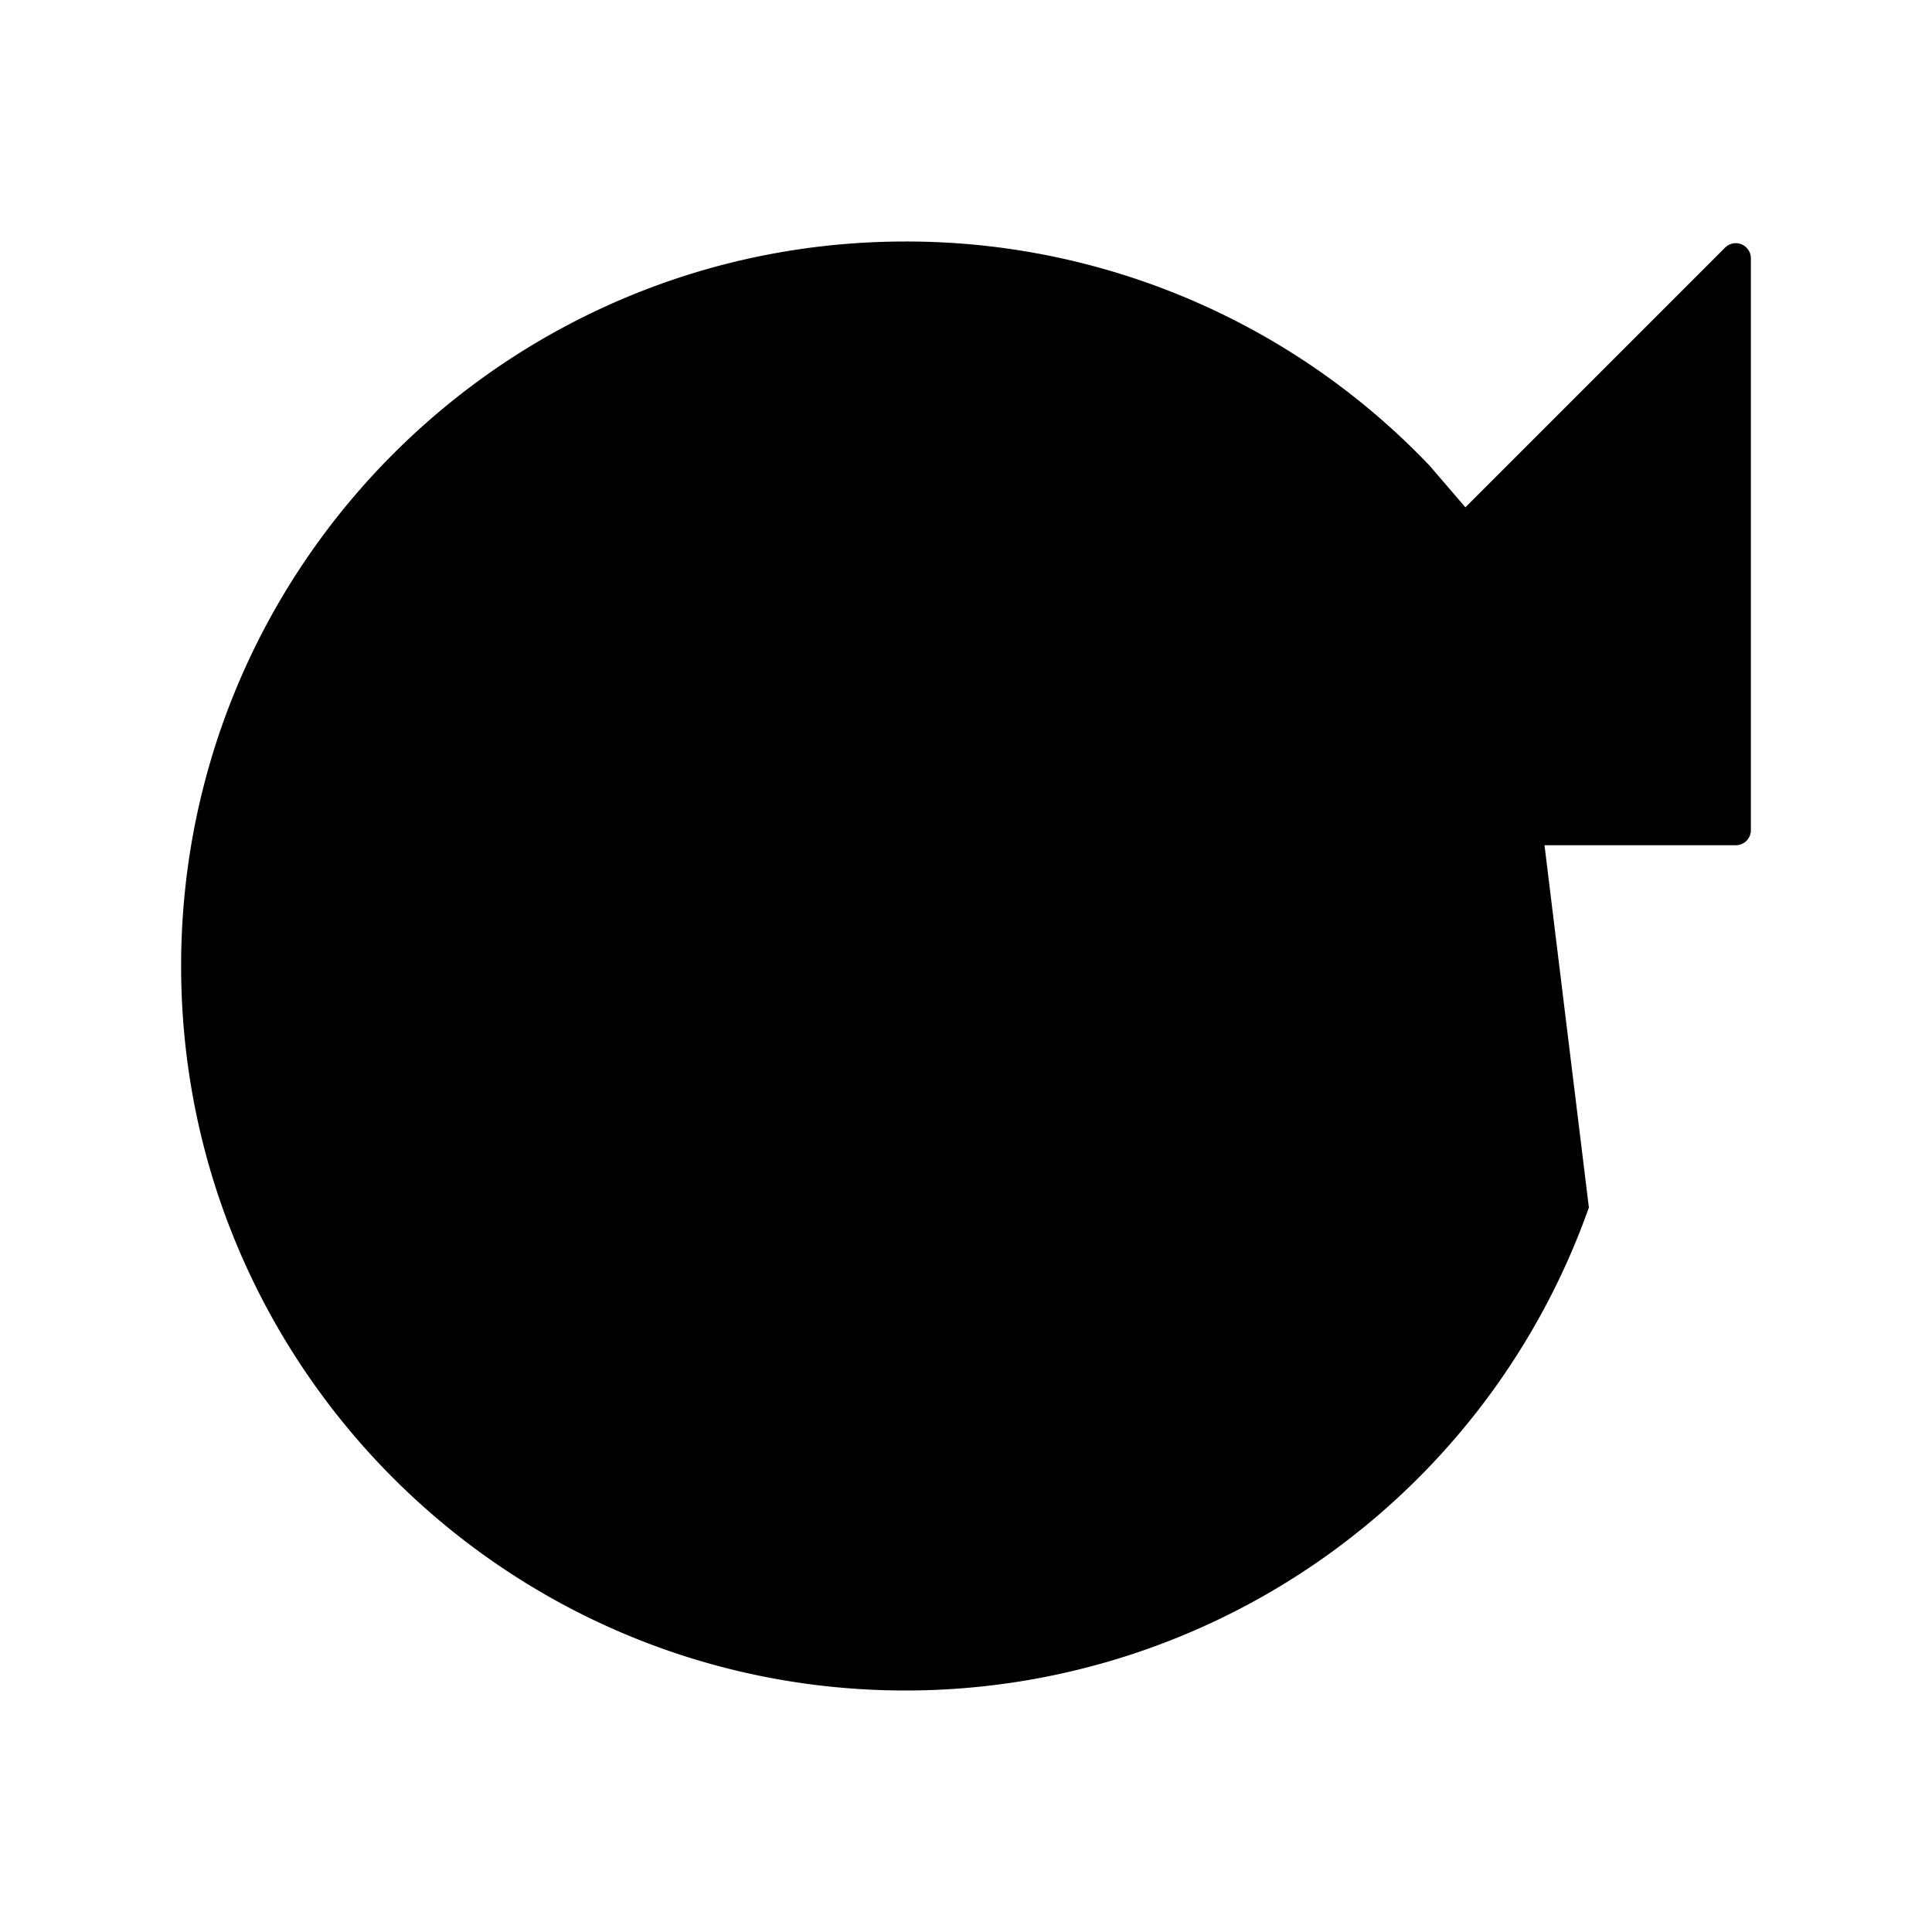 <svg xmlns="http://www.w3.org/2000/svg" class="ionicon" viewBox="0 0 512 512"><path d="M400 148l-21.12-24.57A191.43 191.43 0 00240 64C134 64 48 150 48 256s86 192 192 192a192.09 192.09 0 00181.07-128" stroke-linecap="square" stroke-miterlimit="10" class="ionicon-fill-none ionicon-stroke-width"/><path d="M464 68.45V220a4 4 0 01-4 4H308.45a4 4 0 01-2.83-6.83L457.17 65.62a4 4 0 016.83 2.83z"/></svg>
